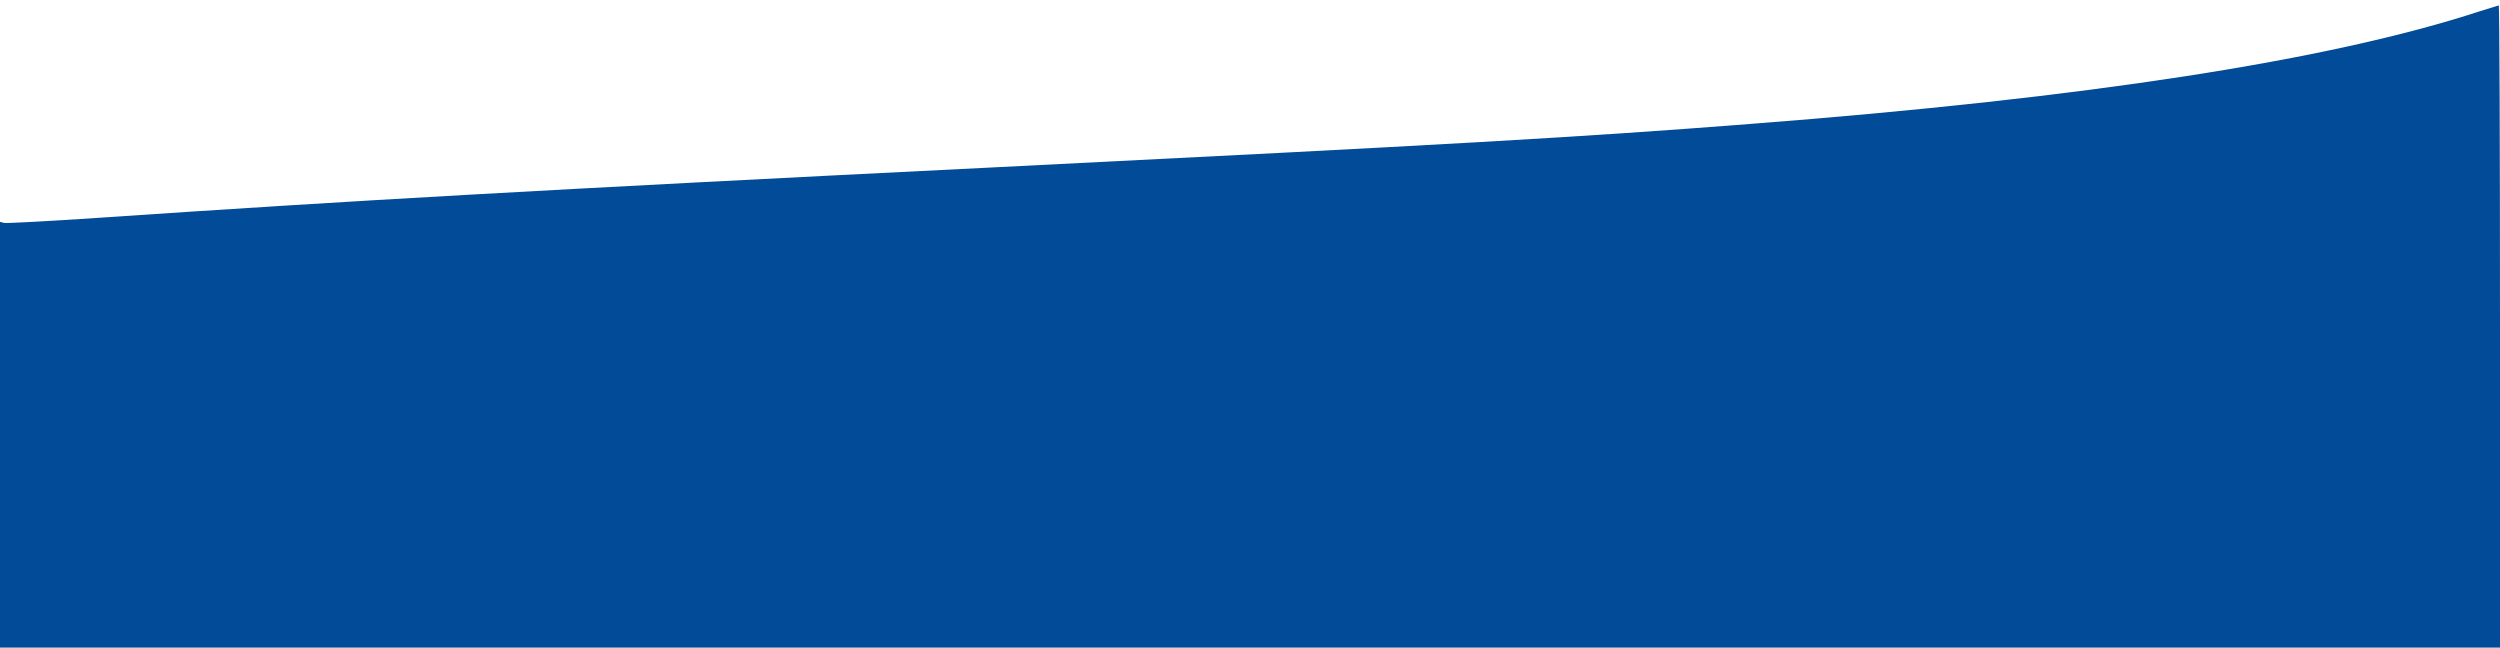<svg id="eRIp2fXgGUL1" xmlns="http://www.w3.org/2000/svg" xmlns:xlink="http://www.w3.org/1999/xlink" viewBox="0 0 1440 373" shape-rendering="geometricPrecision" text-rendering="geometricPrecision"><g transform="matrix(.1 0 0-.1 0 373)"><path d="M14280,3664c-861-282-2265-499-4200-648-984-77-1730-119-4375-251-2589-129-3673-190-5143-290-282-19-524-32-538-29l-24,6v-1226L0,0h7200h7200v1850c0,1018-3,1850-7,1849-5-1-55-17-113-35Z" fill="#014b98"/></g></svg>
